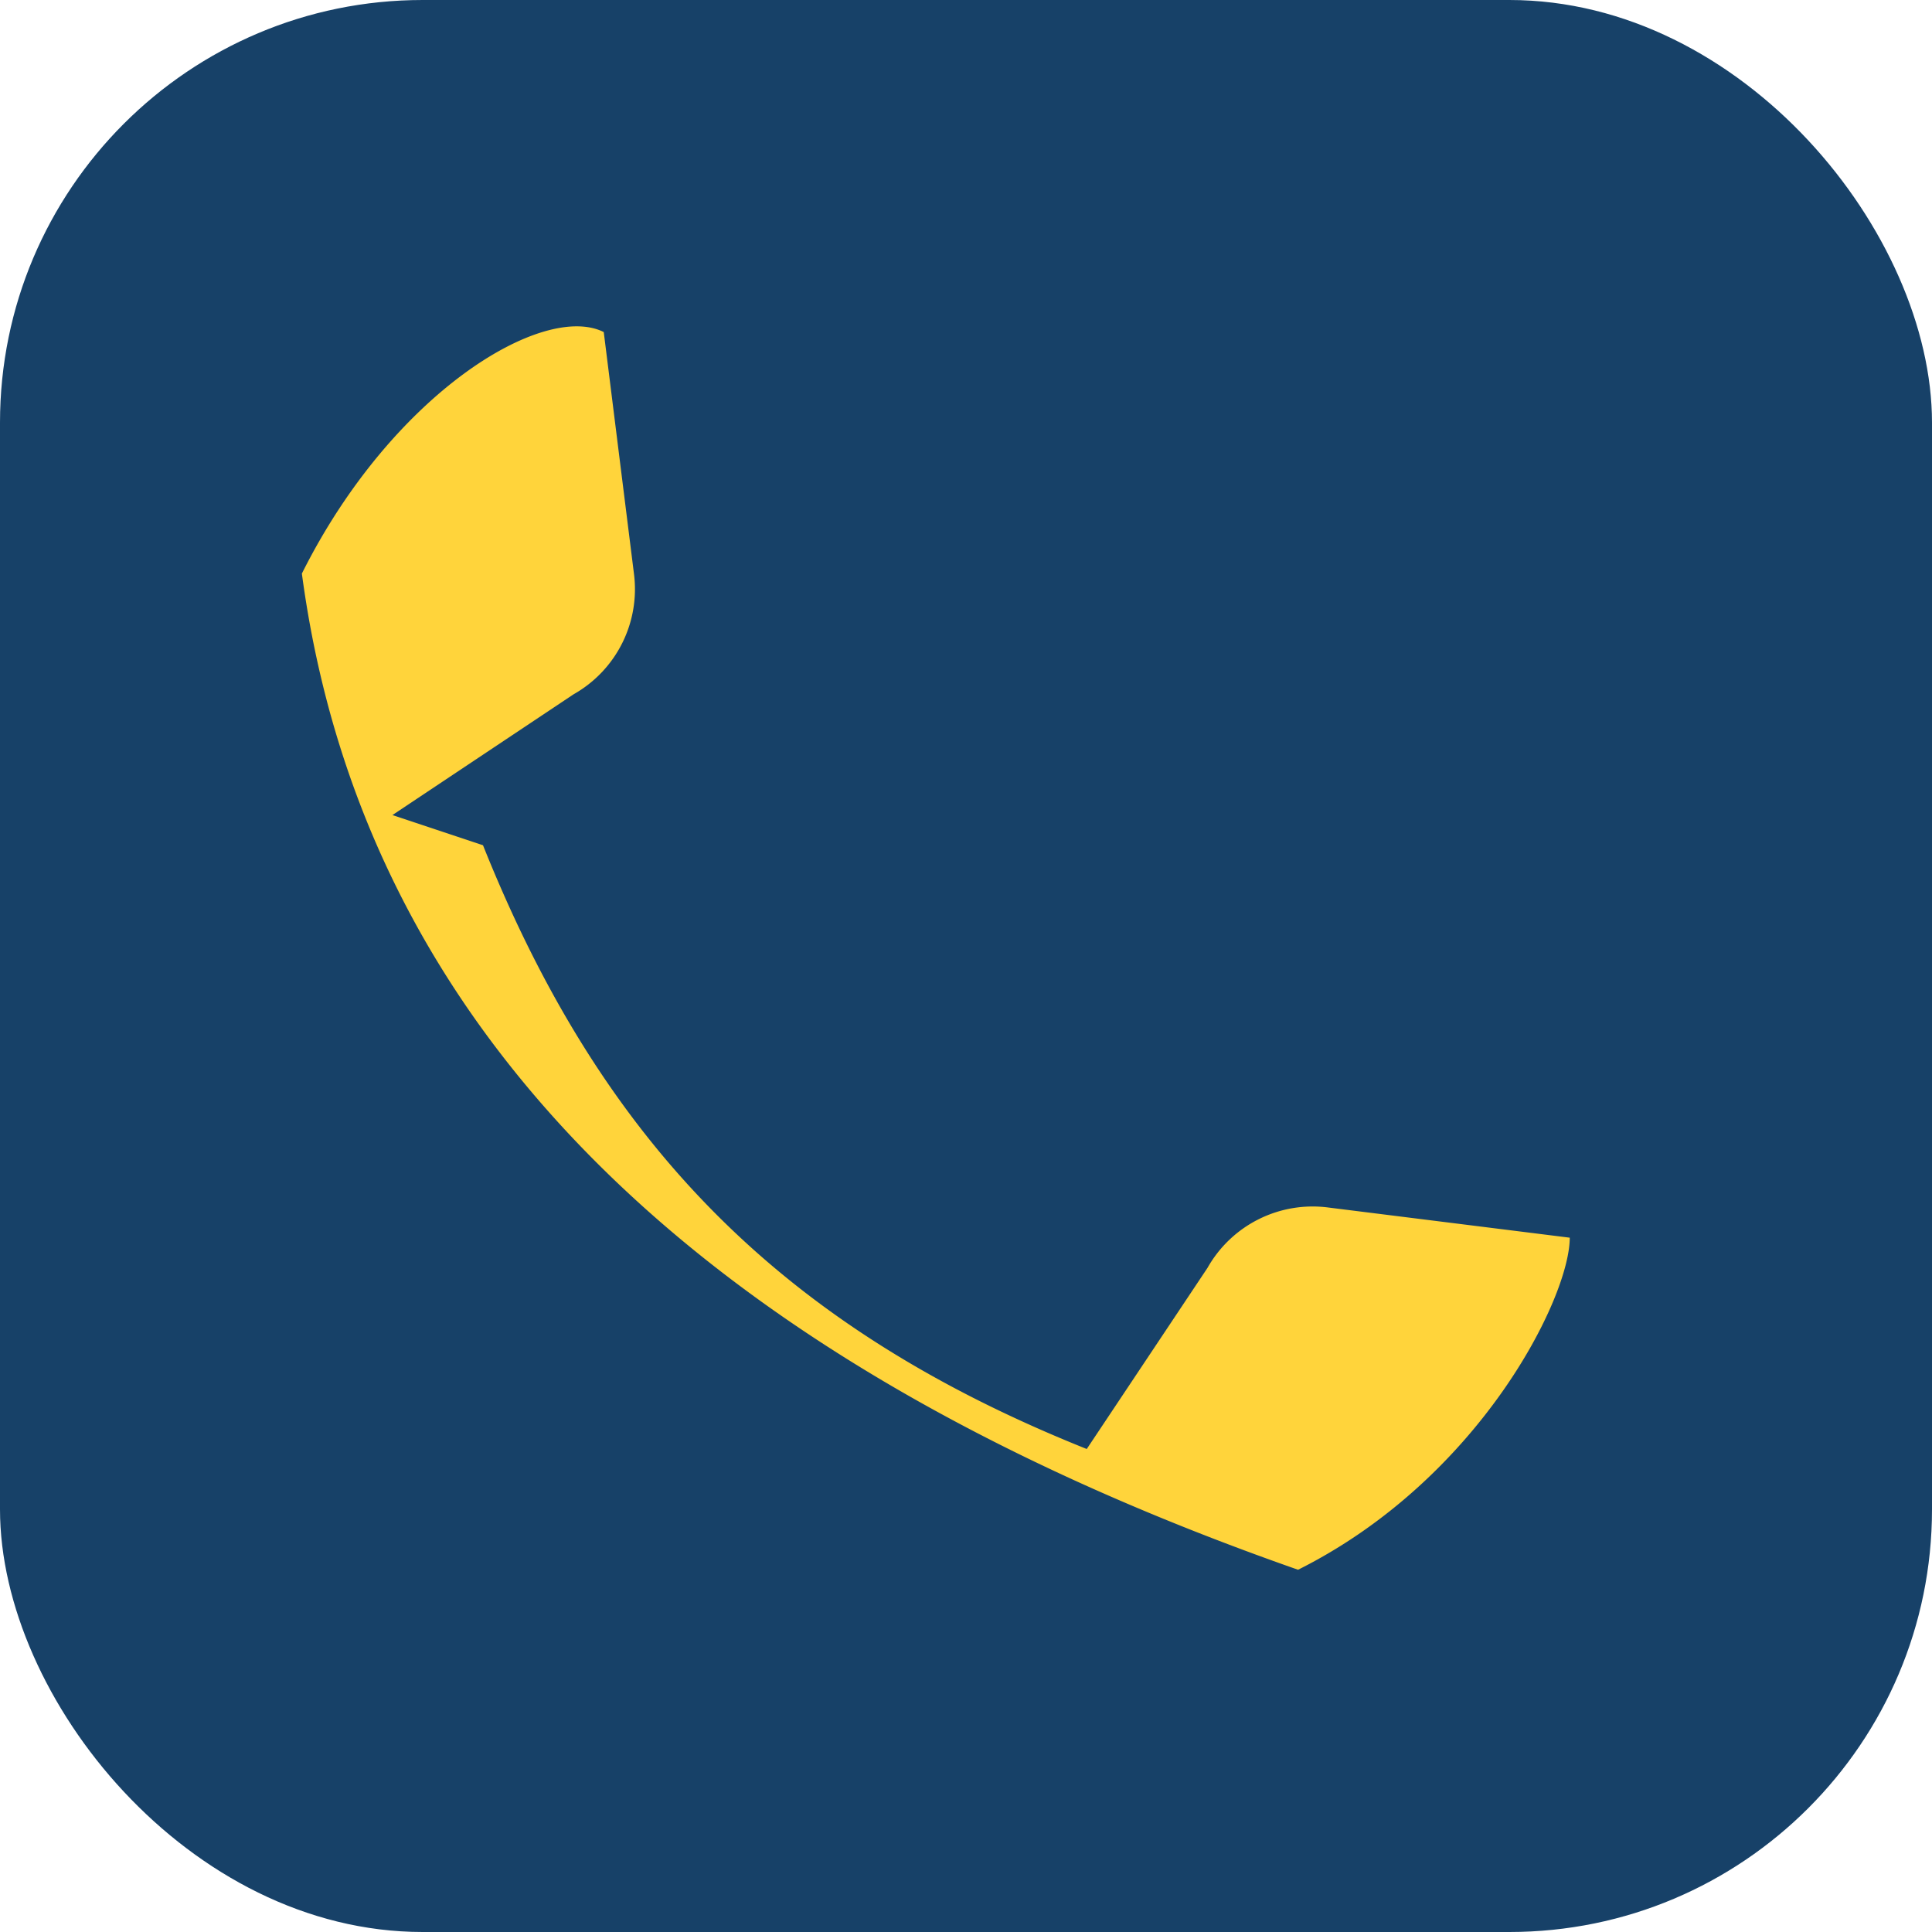 <?xml version="1.0" encoding="UTF-8"?>
<svg xmlns="http://www.w3.org/2000/svg" width="32" height="32" viewBox="0 0 32 32"><rect width="32" height="32" rx="7" fill="#174168"/><path d="M8 14c2 5 5 8 10 10l2-3a2 2 0 012-1l4 .5c0 1-1.5 4-4.5 5.5C11.5 22.5 6 17 5 9.5 6.5 6.5 9 5 10 5.5l.5 4a2 2 0 01-1 2l-3 2z" fill="#FFD43B"/></svg>